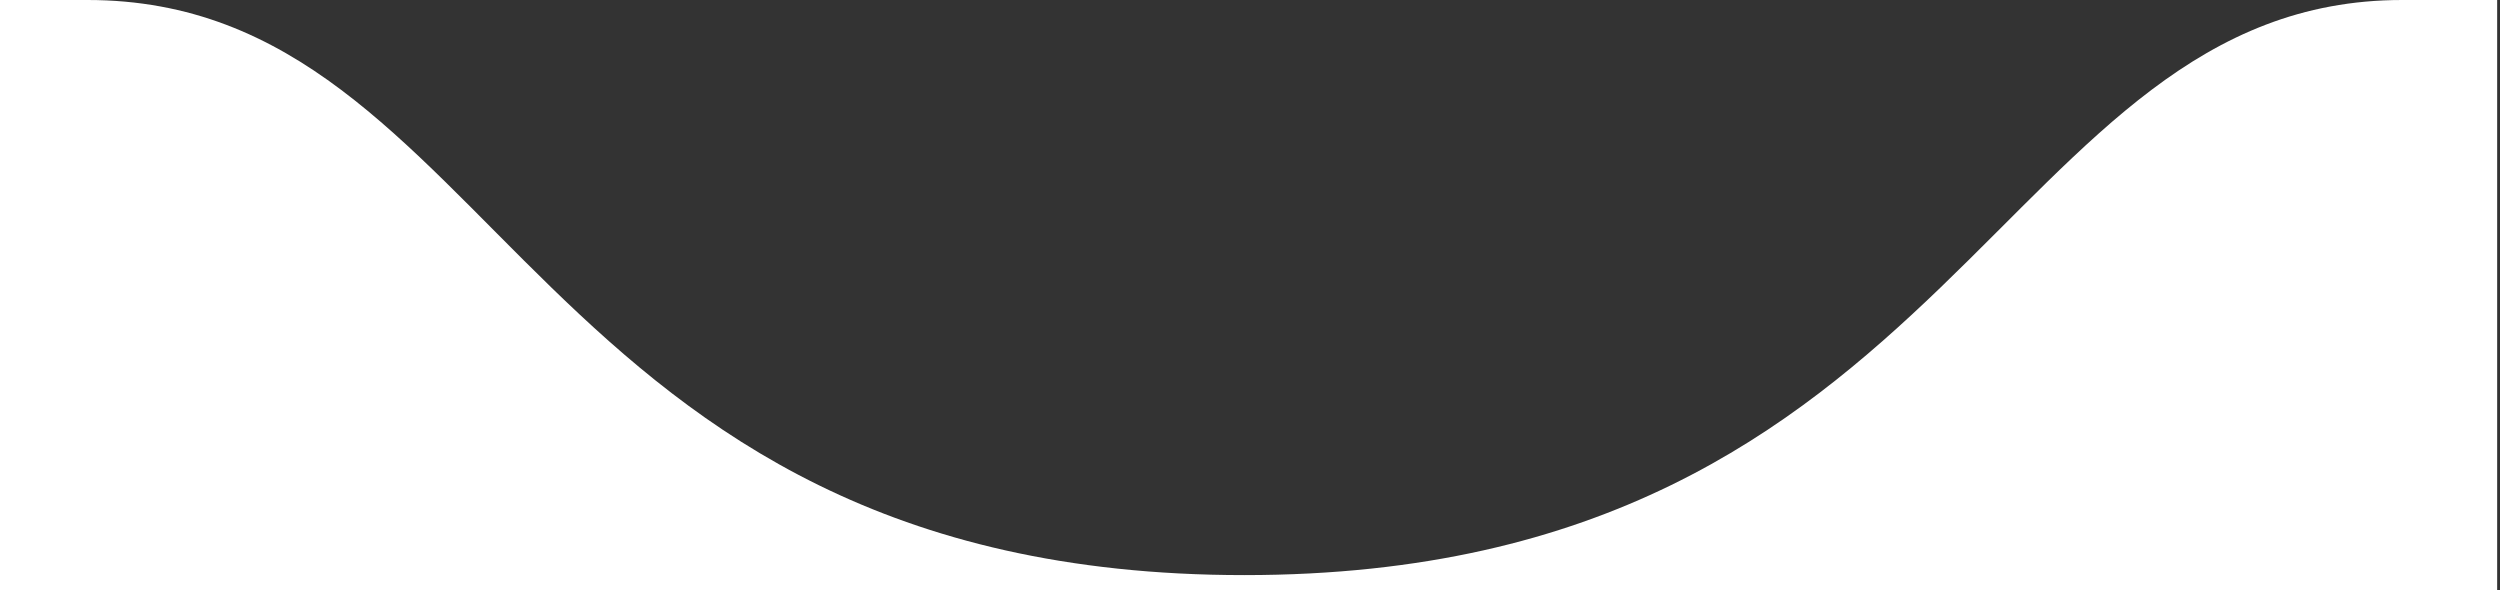 <svg xmlns="http://www.w3.org/2000/svg" width="165.188" height="39" viewBox="0 0 165.188 39">
  <rect x="0" y="0" width="165.188" height="39" fill="#333333" stroke="none"/>
  <defs>
    <style>
      .cls-1 {
        fill: #fff;
        fill-rule: evenodd;
      }
    </style>
  </defs>
  <path id="edge" class="cls-1" d="M635,783h5.776c27.224,0,29.051,38,76.438,38S767,783,793.731,783H800v39H635V783Z" transform="translate(-635 -783)"/>
</svg>
